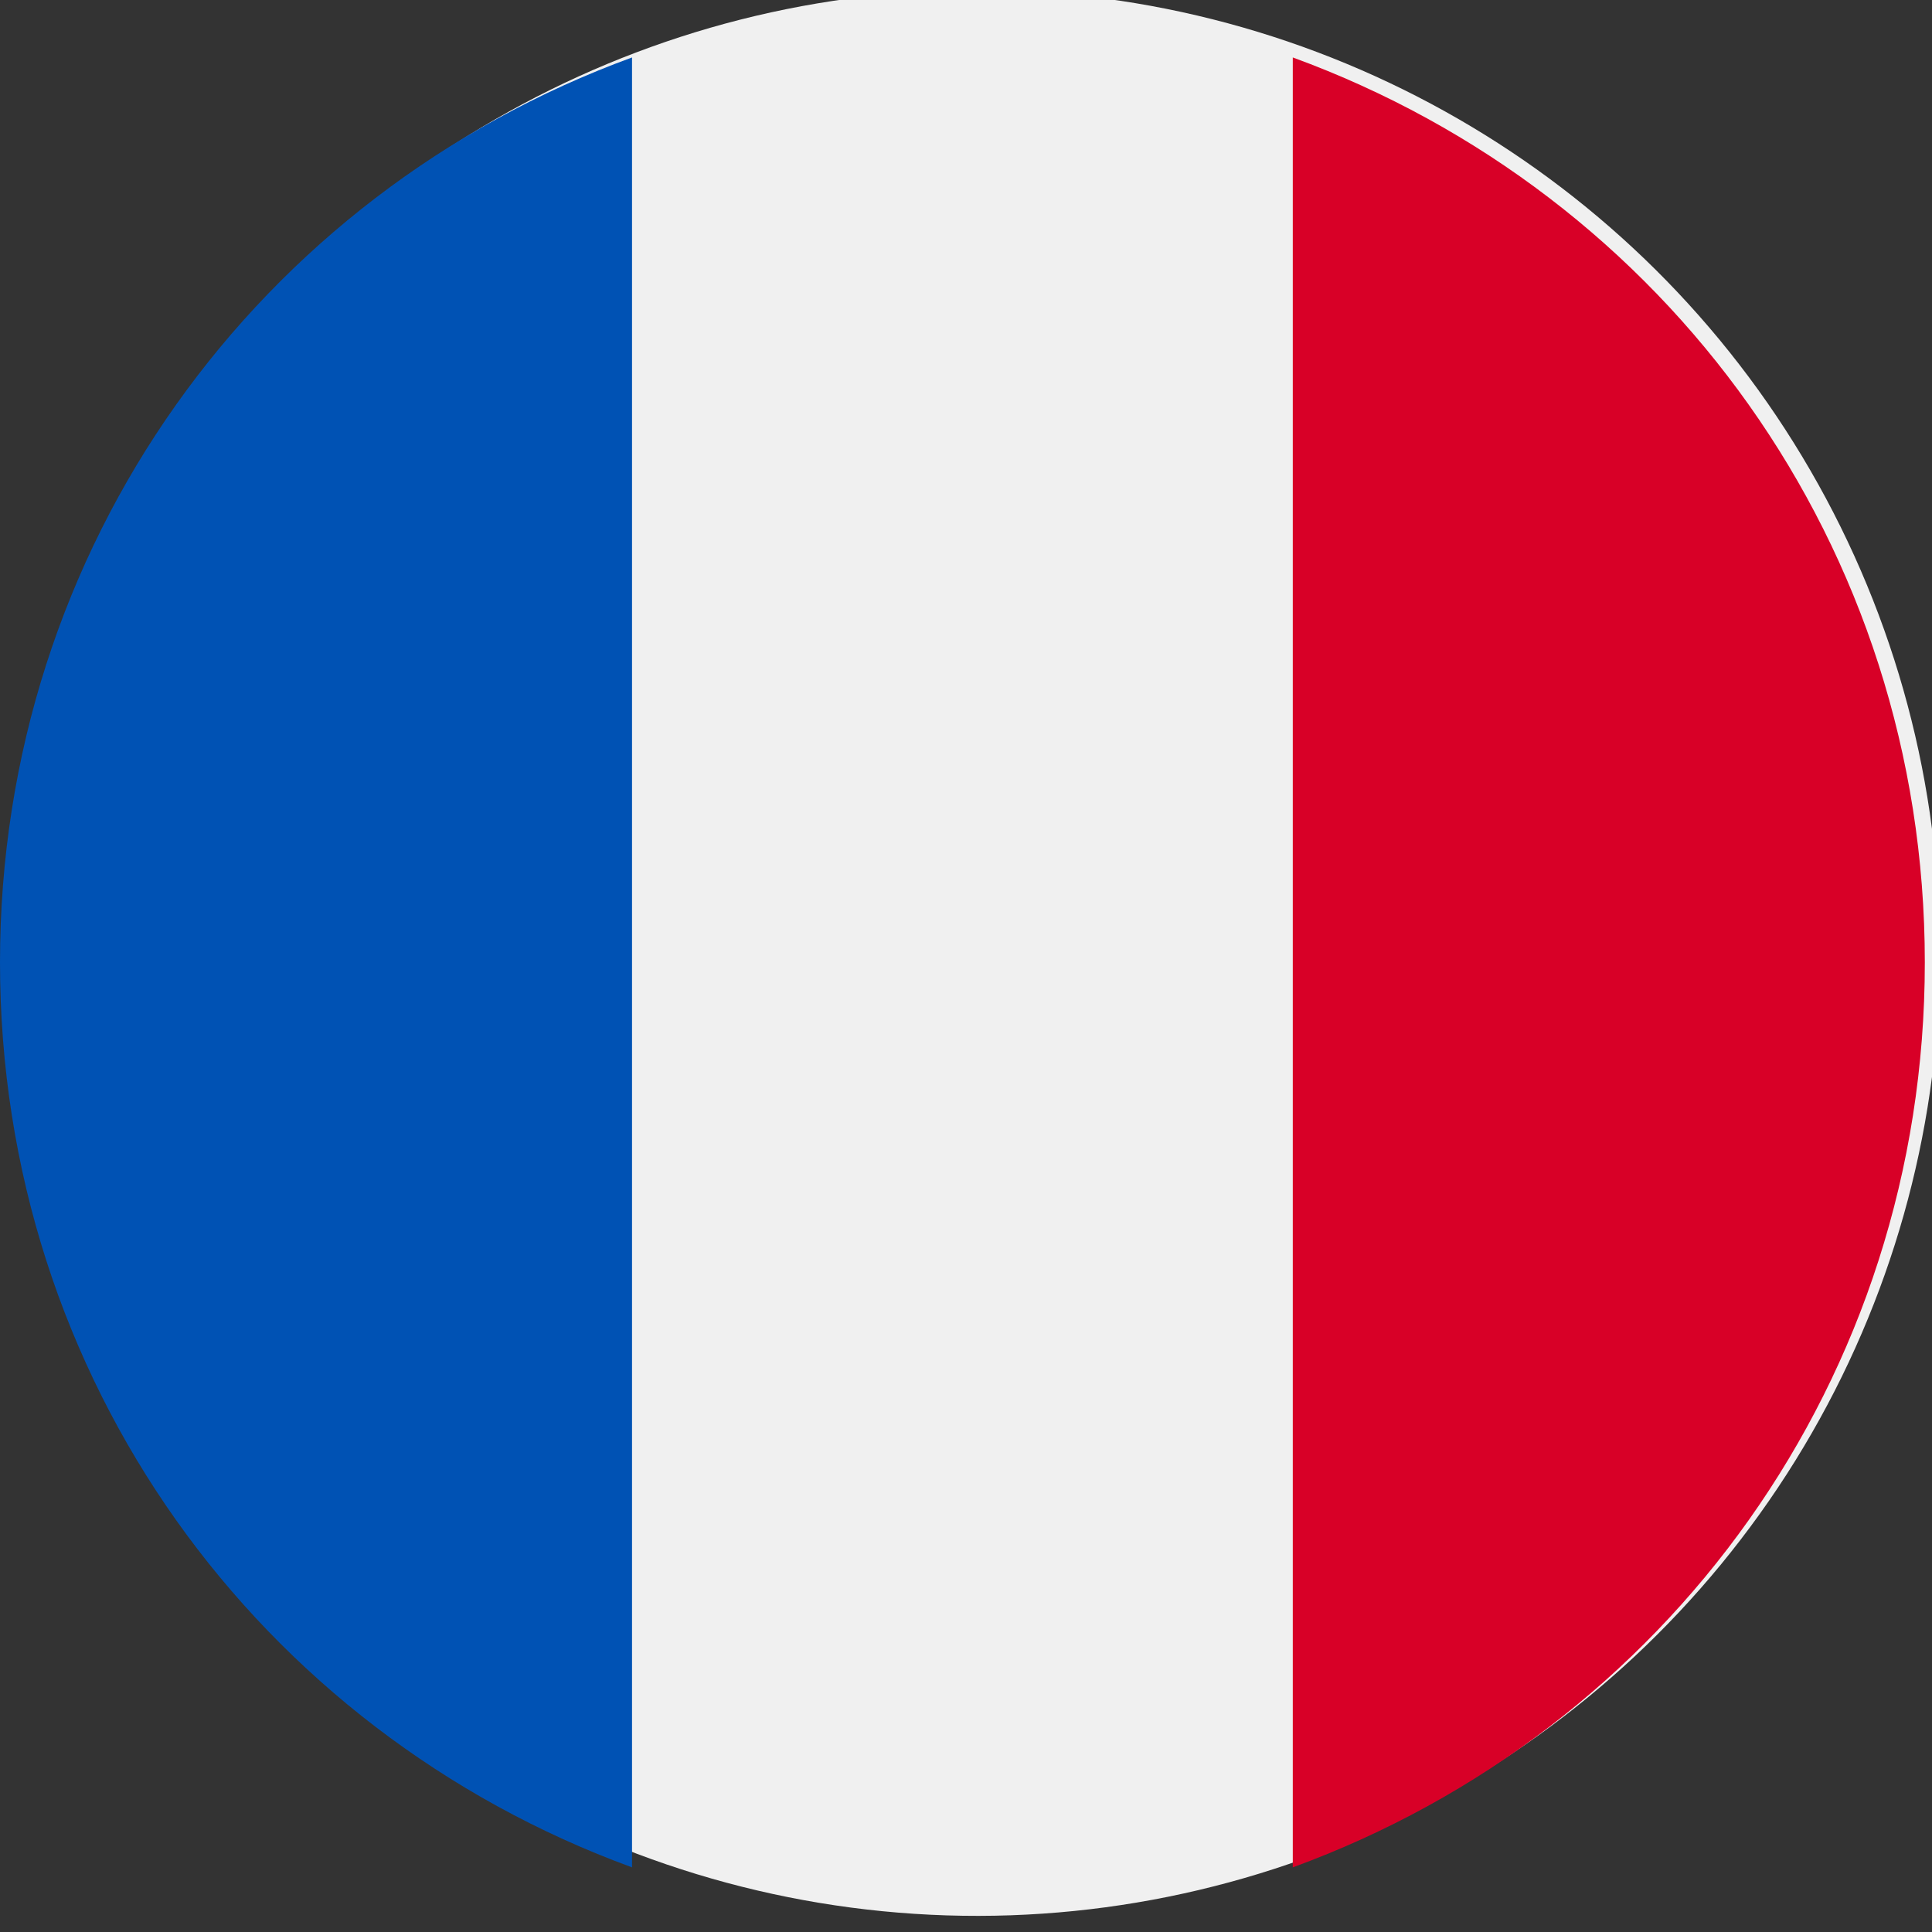 <?xml version="1.0" encoding="utf-8"?>
<!-- Generator: Adobe Illustrator 27.0.0, SVG Export Plug-In . SVG Version: 6.00 Build 0)  -->
<svg version="1.1" id="Layer_1" xmlns="http://www.w3.org/2000/svg" xmlns:xlink="http://www.w3.org/1999/xlink" x="0px" y="0px"
	 viewBox="282.8 402.1 26.9 26.9" style="enable-background:new 282.8 402.1 26.9 26.9;" xml:space="preserve">
<rect x="282.8" y="402.1" width="26.9" height="26.9" fill="#333333" stroke="none"/>
<style type="text/css">
	.st0{fill:#F0F0F0;}
	.st1{fill:#D80027;}
	.st2{fill:#0052B4;}
</style>
<ellipse transform="matrix(3.184271e-02 -1 1 3.184271e-02 -128.527 698.338)" class="st0" cx="296.2" cy="415.5" rx="13.4" ry="13.4"/>
<path class="st1" d="M309.6,415.5c0-5.8-3.6-10.7-8.8-12.6v25.2C306,426.2,309.6,421.3,309.6,415.5z"/>
<path class="st2" d="M282.8,415.5c0,5.8,3.6,10.7,8.8,12.6v-25.2C286.4,404.8,282.8,409.7,282.8,415.5z"/>
</svg>

